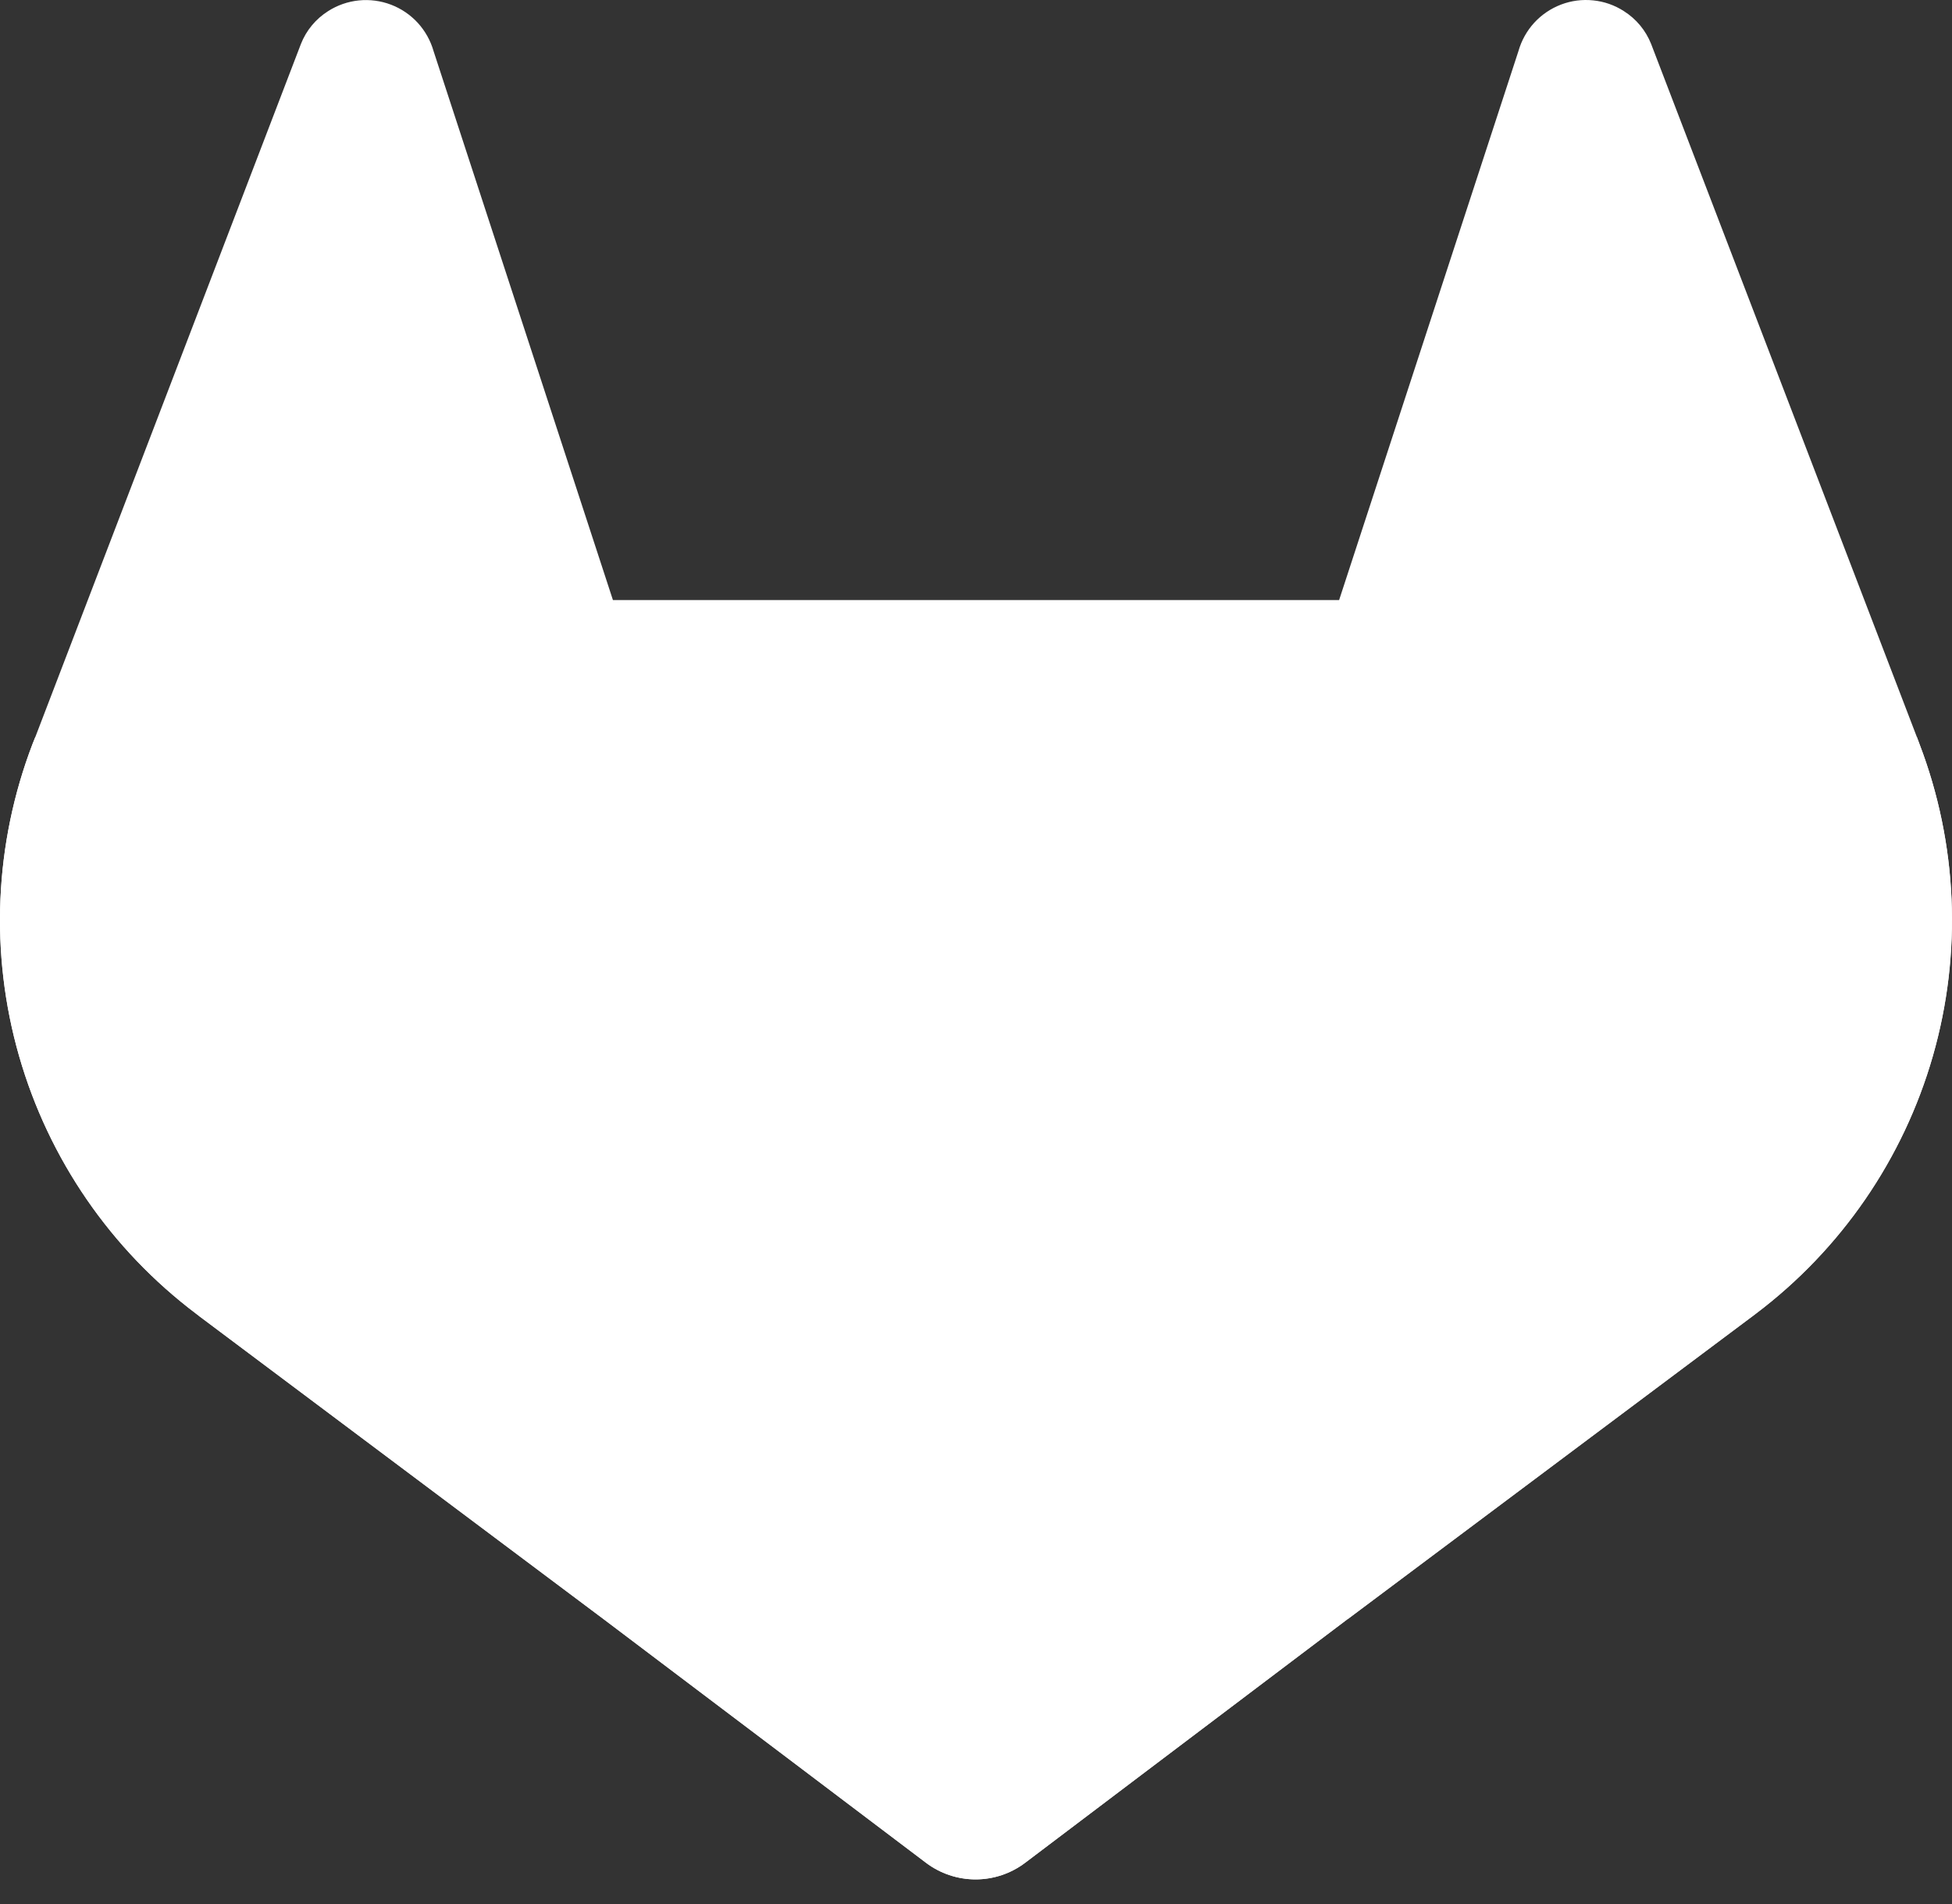 <svg width="41" height="40" viewBox="0 0 41 40" fill="none" xmlns="http://www.w3.org/2000/svg">
<rect x="0" y="0" width="41" height="40" fill="#333333" stroke="none"/>
<path d="M40.316 15.628L40.261 15.48L34.681 0.925C34.568 0.639 34.367 0.397 34.107 0.233C33.913 0.108 33.693 0.031 33.464 0.008C33.235 -0.016 33.003 0.014 32.788 0.096C32.573 0.178 32.38 0.309 32.224 0.479C32.069 0.649 31.956 0.853 31.893 1.075L28.127 12.606H12.874L9.107 1.075C9.044 0.854 8.93 0.65 8.775 0.48C8.62 0.311 8.427 0.18 8.212 0.098C7.997 0.016 7.765 -0.014 7.537 0.009C7.308 0.032 7.087 0.109 6.893 0.233C6.633 0.397 6.432 0.639 6.32 0.925L0.742 15.483L0.684 15.628C-0.119 17.727 -0.218 20.029 0.402 22.189C1.022 24.349 2.328 26.248 4.122 27.601L4.143 27.617L4.19 27.654L12.679 34.016L16.89 37.198L19.449 39.133C19.749 39.36 20.115 39.482 20.491 39.482C20.867 39.482 21.233 39.36 21.533 39.133L24.092 37.198L28.303 34.016L36.852 27.617L36.876 27.599C38.67 26.246 39.975 24.347 40.596 22.188C41.216 20.029 41.118 17.726 40.316 15.628Z" fill="white"/>
<path d="M40.316 15.628L40.261 15.48C37.542 16.038 34.98 17.191 32.759 18.855L20.507 28.12L28.308 34.016L36.858 27.617L36.881 27.599C38.674 26.245 39.979 24.346 40.598 22.187C41.218 20.028 41.119 17.726 40.316 15.628Z" fill="white"/>
<path d="M12.679 34.016L16.89 37.198L19.449 39.133C19.749 39.36 20.115 39.483 20.491 39.483C20.867 39.483 21.233 39.36 21.533 39.133L24.092 37.198L28.303 34.016L20.501 28.12L12.679 34.016Z" fill="white"/>
<path d="M8.241 18.855C6.021 17.192 3.46 16.04 0.742 15.483L0.684 15.628C-0.119 17.727 -0.218 20.029 0.402 22.189C1.022 24.349 2.328 26.248 4.122 27.601L4.143 27.617L4.19 27.654L12.679 34.016L20.486 28.12L8.241 18.855Z" fill="white"/>
</svg>
